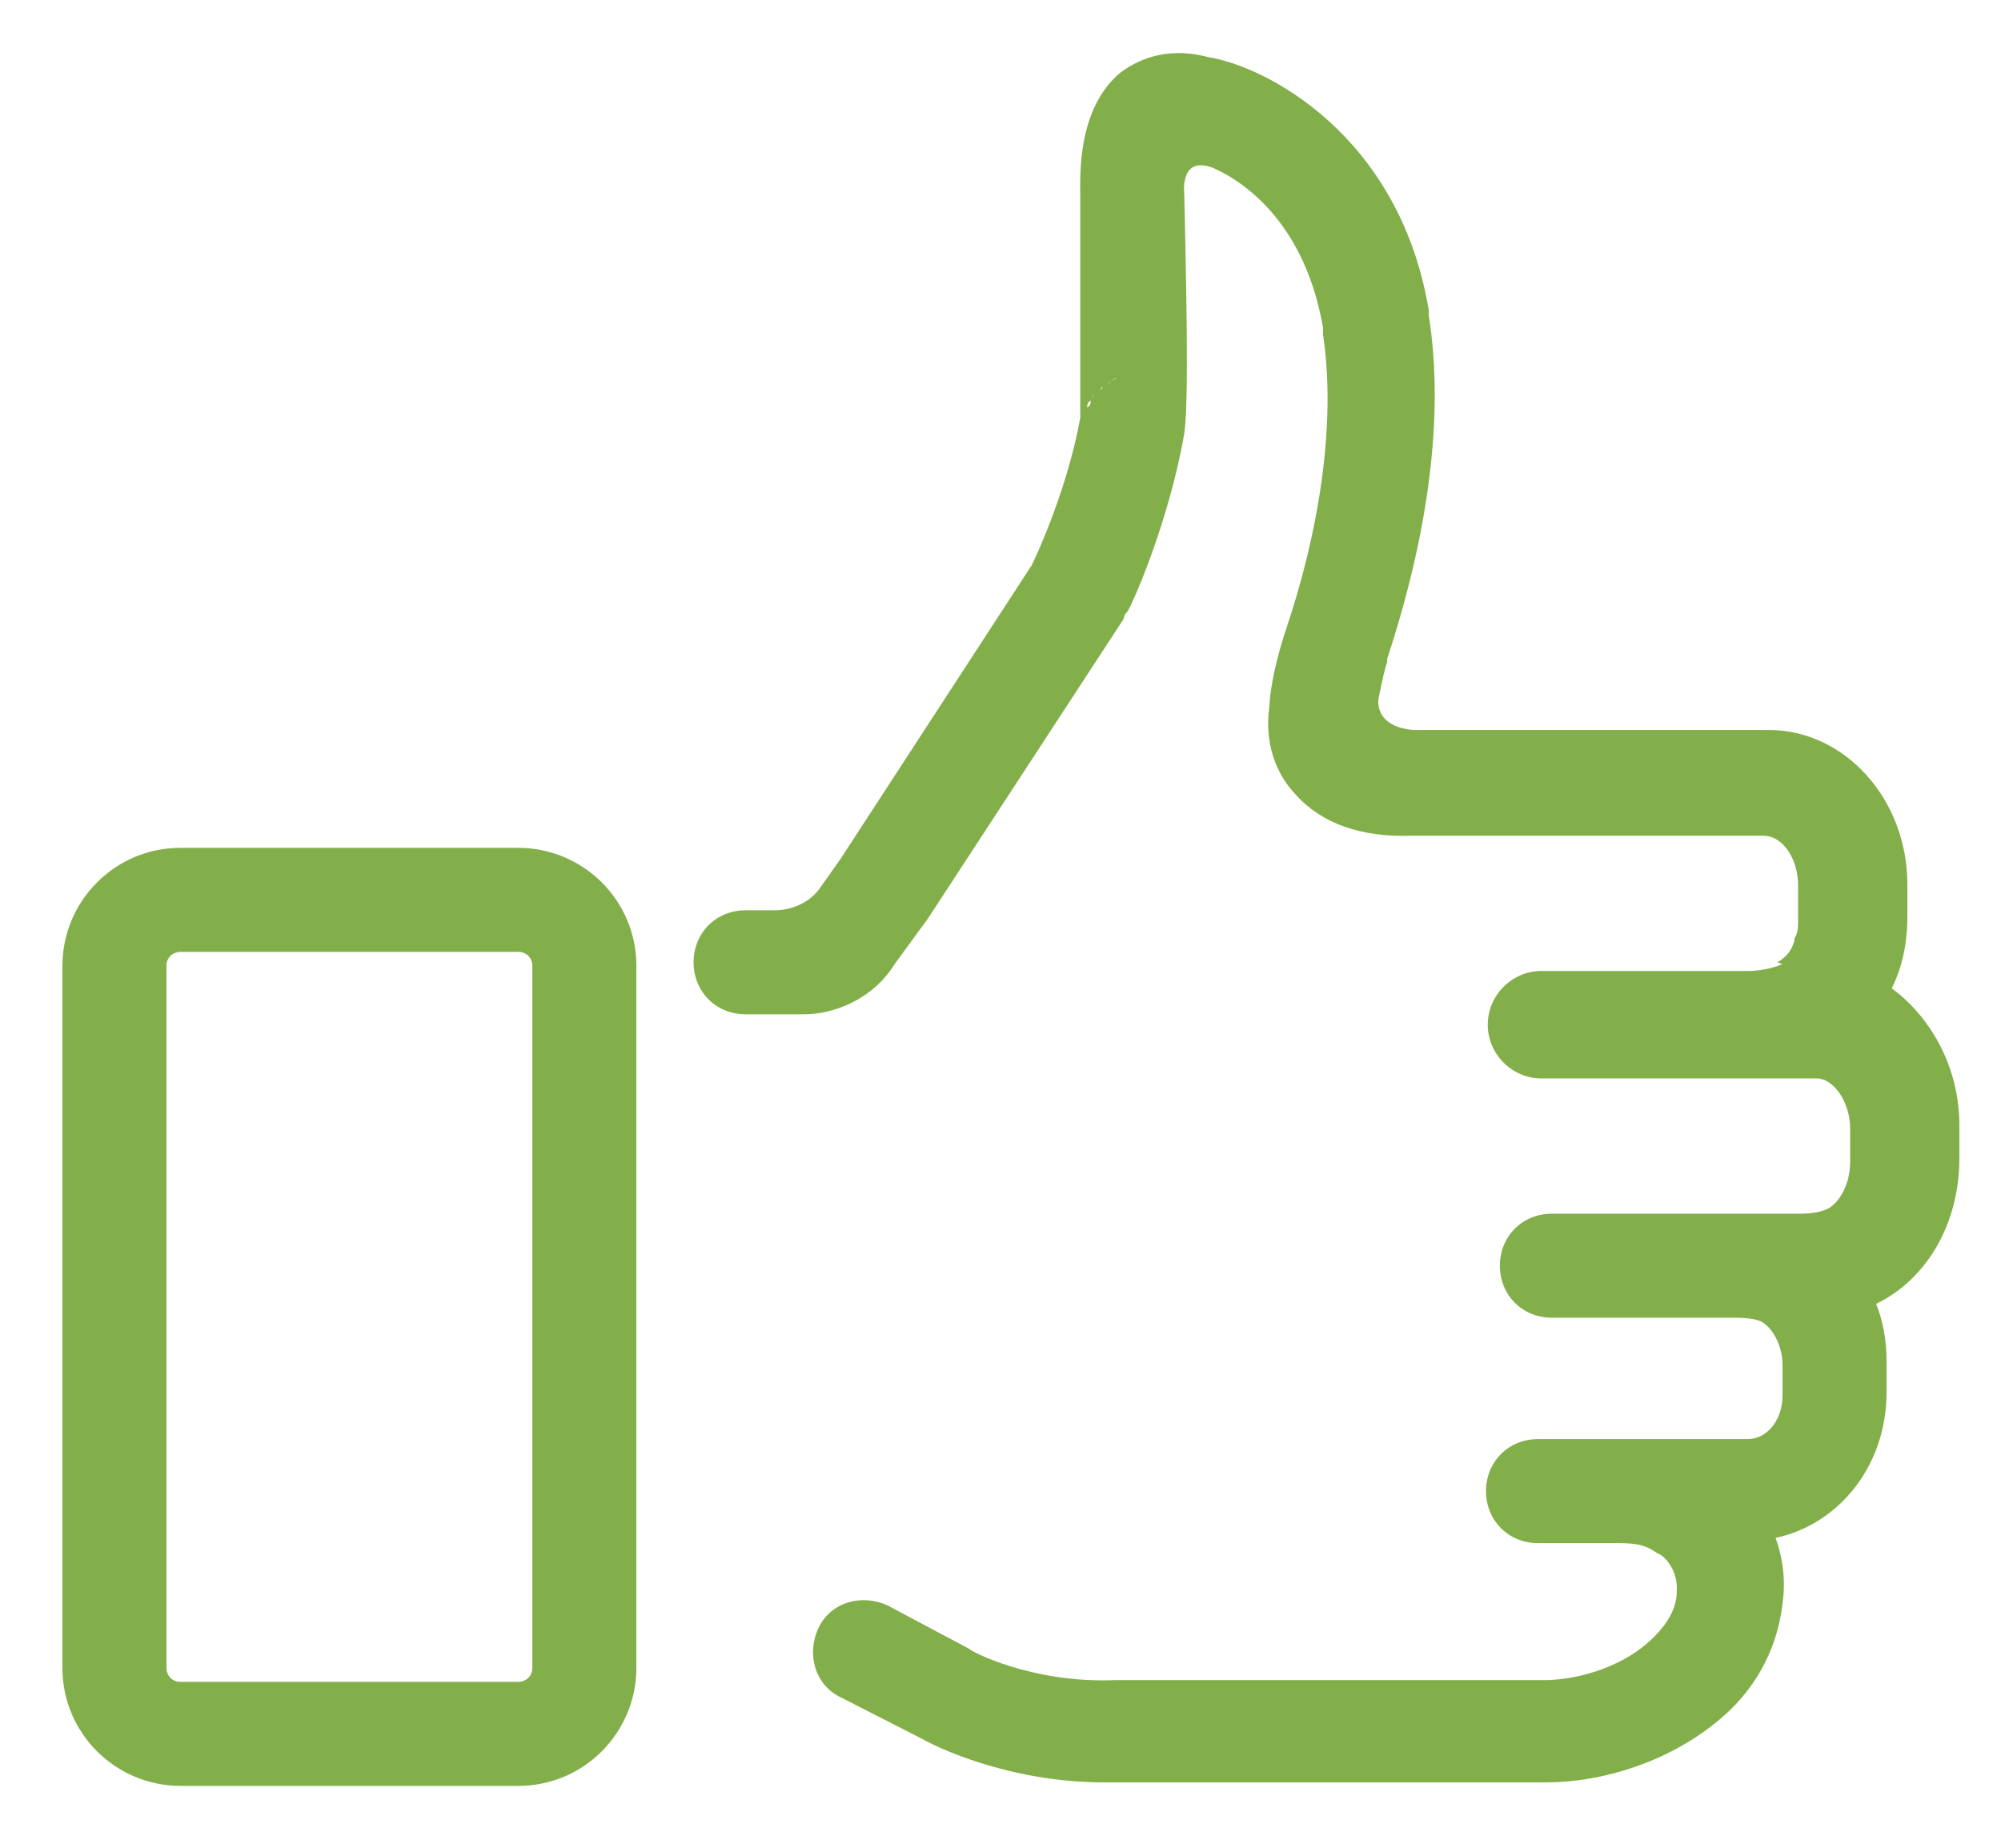 <?xml version="1.0" encoding="UTF-8"?>
<svg id="Layer_1" data-name="Layer 1" xmlns="http://www.w3.org/2000/svg" version="1.1" viewBox="0 0 115.4 106.6">
  <defs>
    <style>
      .cls-1 {
        fill: #83af4b;
        stroke-width: 0px;
      }
    </style>
  </defs>
  <path class="cls-1" d="M29.9,48.9H10.4c-3.8,0-6.8,3.1-6.8,6.8v40.5c0,3.8,3.1,6.8,6.8,6.8h19.5c3.8,0,6.8-3.1,6.8-6.8v-40.5c0-3.8-3.1-6.8-6.8-6.8ZM30.7,96.2c0,.5-.4.8-.8.8H10.4c-.5,0-.8-.4-.8-.8v-40.5c0-.5.4-.8.8-.8h19.5c.5,0,.8.4.8.8,0,0,0,40.5,0,40.5Z"/>
  <path class="cls-1" d="M102.8,55.6c-.9.4-1.9.4-1.9.4h-12c-1.7,0-3.1,1.4-3.1,3.1s1.4,3.1,3.1,3.1h15.9c.9,0,1.9,1.3,1.9,2.9v1.9c0,1.5-.8,2.6-1.5,2.8-.5.2-1.3.2-1.3.2h-14.4c-1.7,0-3,1.3-3,3s1.3,3,3,3h8.4s2.3,0,2.2,0c1.3,0,1.6.3,1.6.3.6.4,1.1,1.4,1.1,2.4v1.8c0,1.4-.9,2.5-2,2.5h-12.1c-1.7,0-3,1.3-3,3s1.3,3,3,3h4.4c1,0,1.7,0,2.5.6q0,0,0,0c.2,0,1.2.8,1.1,2.2,0,1-.6,1.9-1.3,2.6-2,2-4.9,2.5-6.3,2.5h-24.8c-4.8.2-8.4-1.7-8.4-1.8h0c0,0-4.7-2.5-4.7-2.5-1.5-.7-3.3-.2-4,1.3s-.2,3.3,1.3,4l4.7,2.4c.7.4,4.9,2.5,10.5,2.5h25.5c3,0,7.3-1.1,10.5-4.1,2.2-2.1,2.9-4.5,3.1-6.2.2-1.4,0-2.7-.4-3.8,3.7-.8,6.4-4.2,6.4-8.4v-1.8c0-1.2-.2-2.3-.6-3.3,2.9-1.4,4.8-4.6,4.8-8.4v-1.9c0-3.3-1.6-6.2-3.9-7.9.6-1.2.9-2.6.9-4.1v-1.9c0-4.9-3.6-8.9-8-8.9h-20.5c-2.3-.2-2-1.8-2-1.8.2-1,.4-1.9.5-2.1q0,0,0-.2c2.4-7.3,3.3-14.1,2.4-19.8h0v-.3c-1.7-10.2-9.5-14.1-12.7-14.6-2.6-.7-4.3.3-5.1.9-2.5,2.1-2.3,6-2.3,7.1,0,5.5,0,11.7,0,12.8-.7,3.9-2.4,7.7-2.8,8.5l-11,16.9-1.2,1.7c-.9,1.3-2.5,1.3-2.5,1.3h-1.8c-1.7,0-3,1.3-3,3s1.3,3,3,3h3.4c1.6,0,3.9-.8,5.2-2.9l1.9-2.6h0c0,0,11.3-17.3,11.3-17.3,0,0,0-.2.2-.4s2.4-5.1,3.3-10.3h0c.2-1.5.2-5,0-13.8,0,0-.3-2.3,1.7-1.5,2,.9,5.3,3.4,6.3,9.2,0,.2,0,.3,0,.4.7,4.6,0,10.6-2.1,16.9h0c-.3.9-.9,2.8-1,4.6-.2,1.4,0,3.4,1.5,5,1.5,1.7,3.8,2.5,6.7,2.4h20.3c1.1,0,2,1.3,2,2.9v1.9c0,.4,0,.8-.2,1.1,0,.1-.1.9-1,1.4ZM63.6,22.3c0,.1-.2.2-.2.2,0,0,.1-.1.2-.2ZM64.4,21.8c0,0-.2.1-.4.2.2-.1.3-.2.4-.2ZM64,22c0,.1-.2.1-.3.2,0,0,.2-.1.3-.2ZM63.2,22.7c-.1,0-.2.2-.2.3,0-.1,0-.2.2-.3ZM62.9,23.1c0,.1,0,.3-.2.4,0-.1,0-.3.2-.4ZM62.7,23.6c0,.2,0,.3,0,.5,0-.2,0-.4,0-.5ZM64.6,21.8c0,0,.2-.1.3-.1,0,0-.2,0-.3.1Z"/>
</svg>